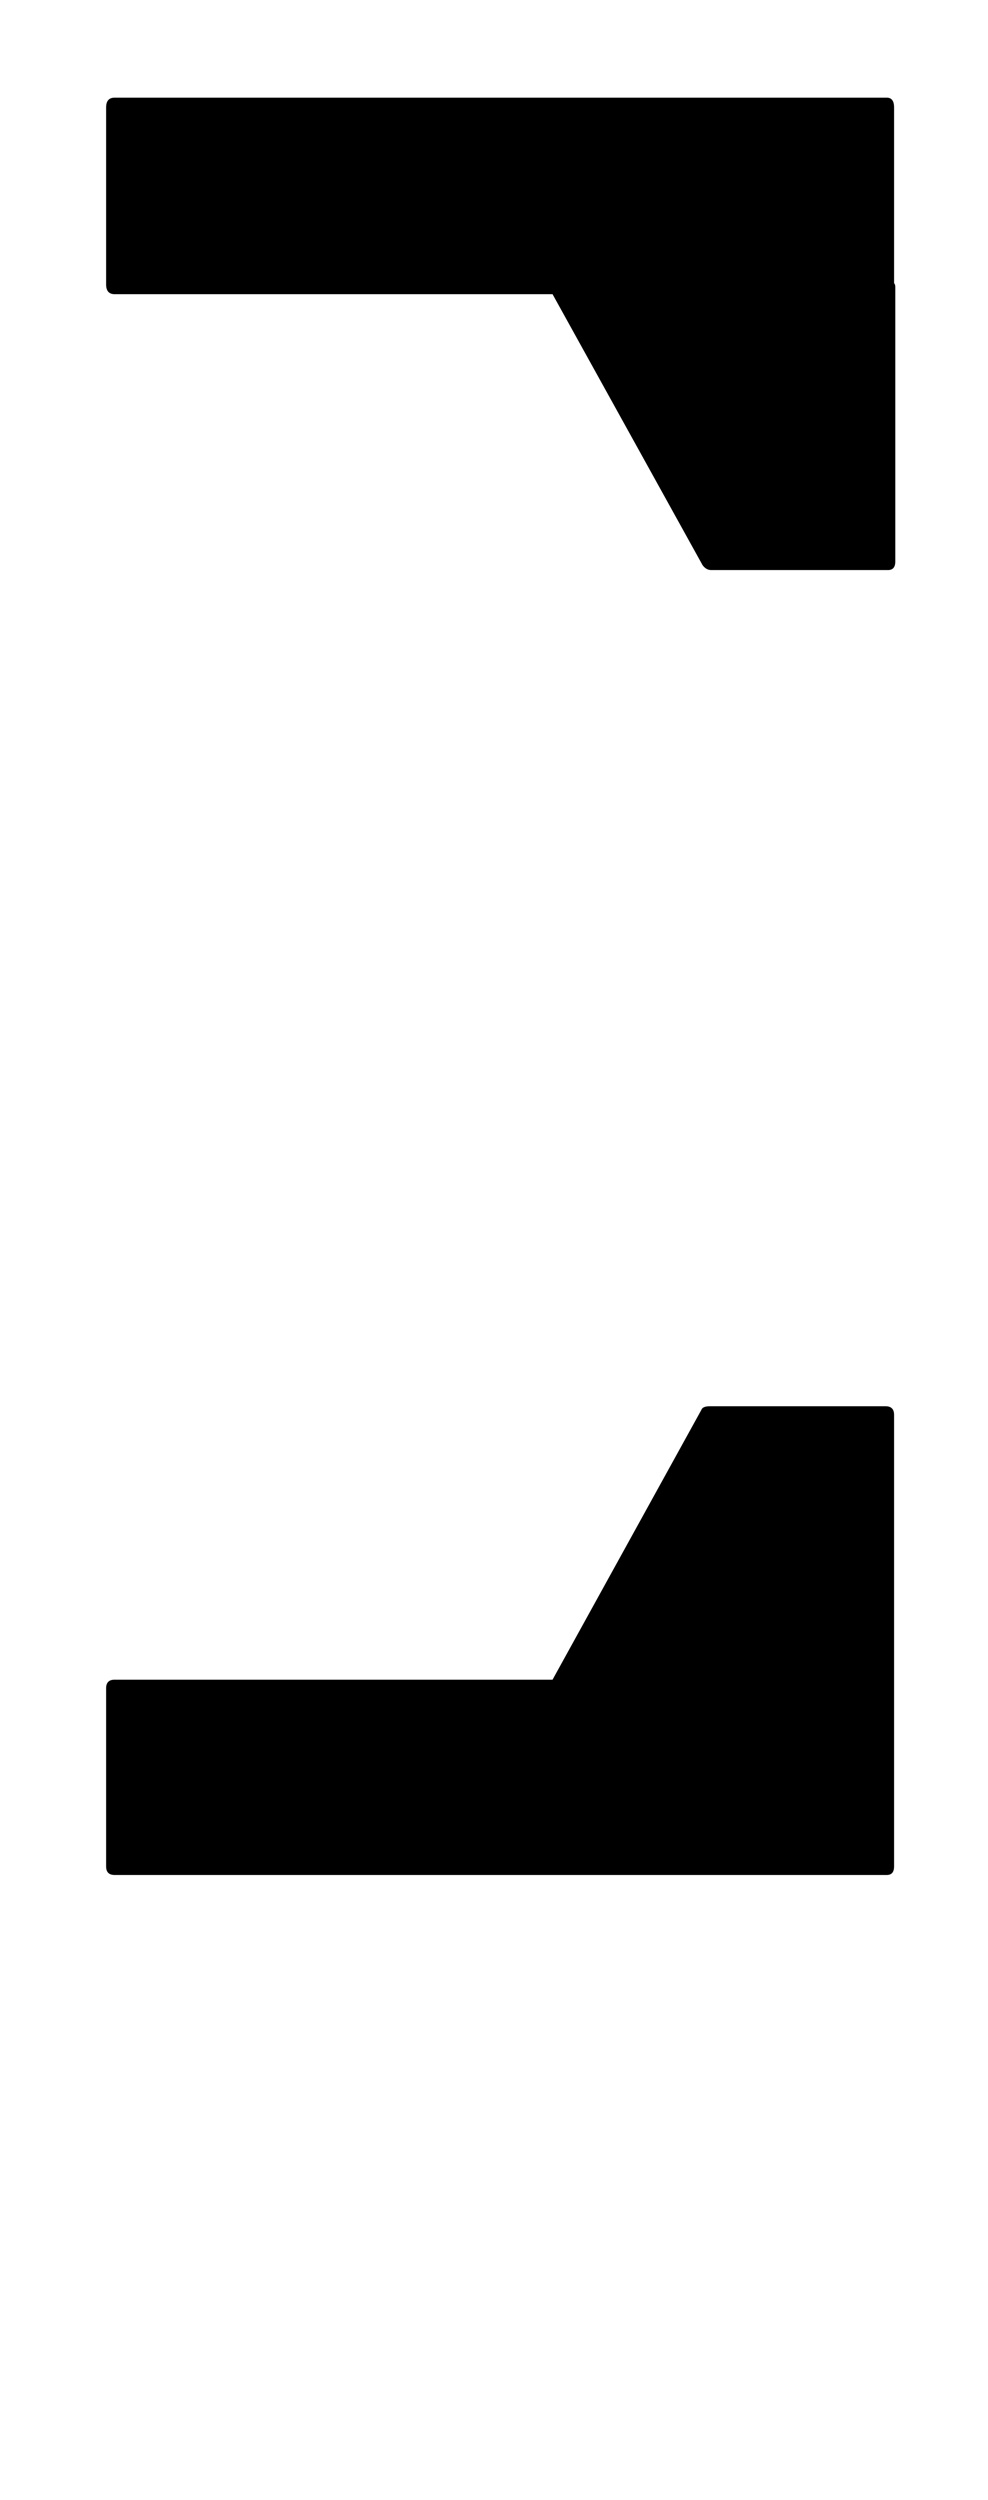 <?xml version="1.0" standalone="no"?>
<!DOCTYPE svg PUBLIC "-//W3C//DTD SVG 1.1//EN" "http://www.w3.org/Graphics/SVG/1.1/DTD/svg11.dtd" >
<svg xmlns="http://www.w3.org/2000/svg" xmlns:xlink="http://www.w3.org/1999/xlink" version="1.1" viewBox="-10 0 810 2048">
   <path fill="currentColor"
d="M723 1381v2v146q0 7 -6 7h-633q-7 0 -7 -7v-146q0 -7 7 -7h359l122 -221q1 -3 7 -3h144q7 0 7 7v222zM723 232q1 1 1 3v225q0 7 -6 7h-145q-4 0 -7 -4l-123 -222h-359q-7 0 -7 -8v-145q0 -8 7 -8h633q6 0 6 8v144z" />
</svg>
